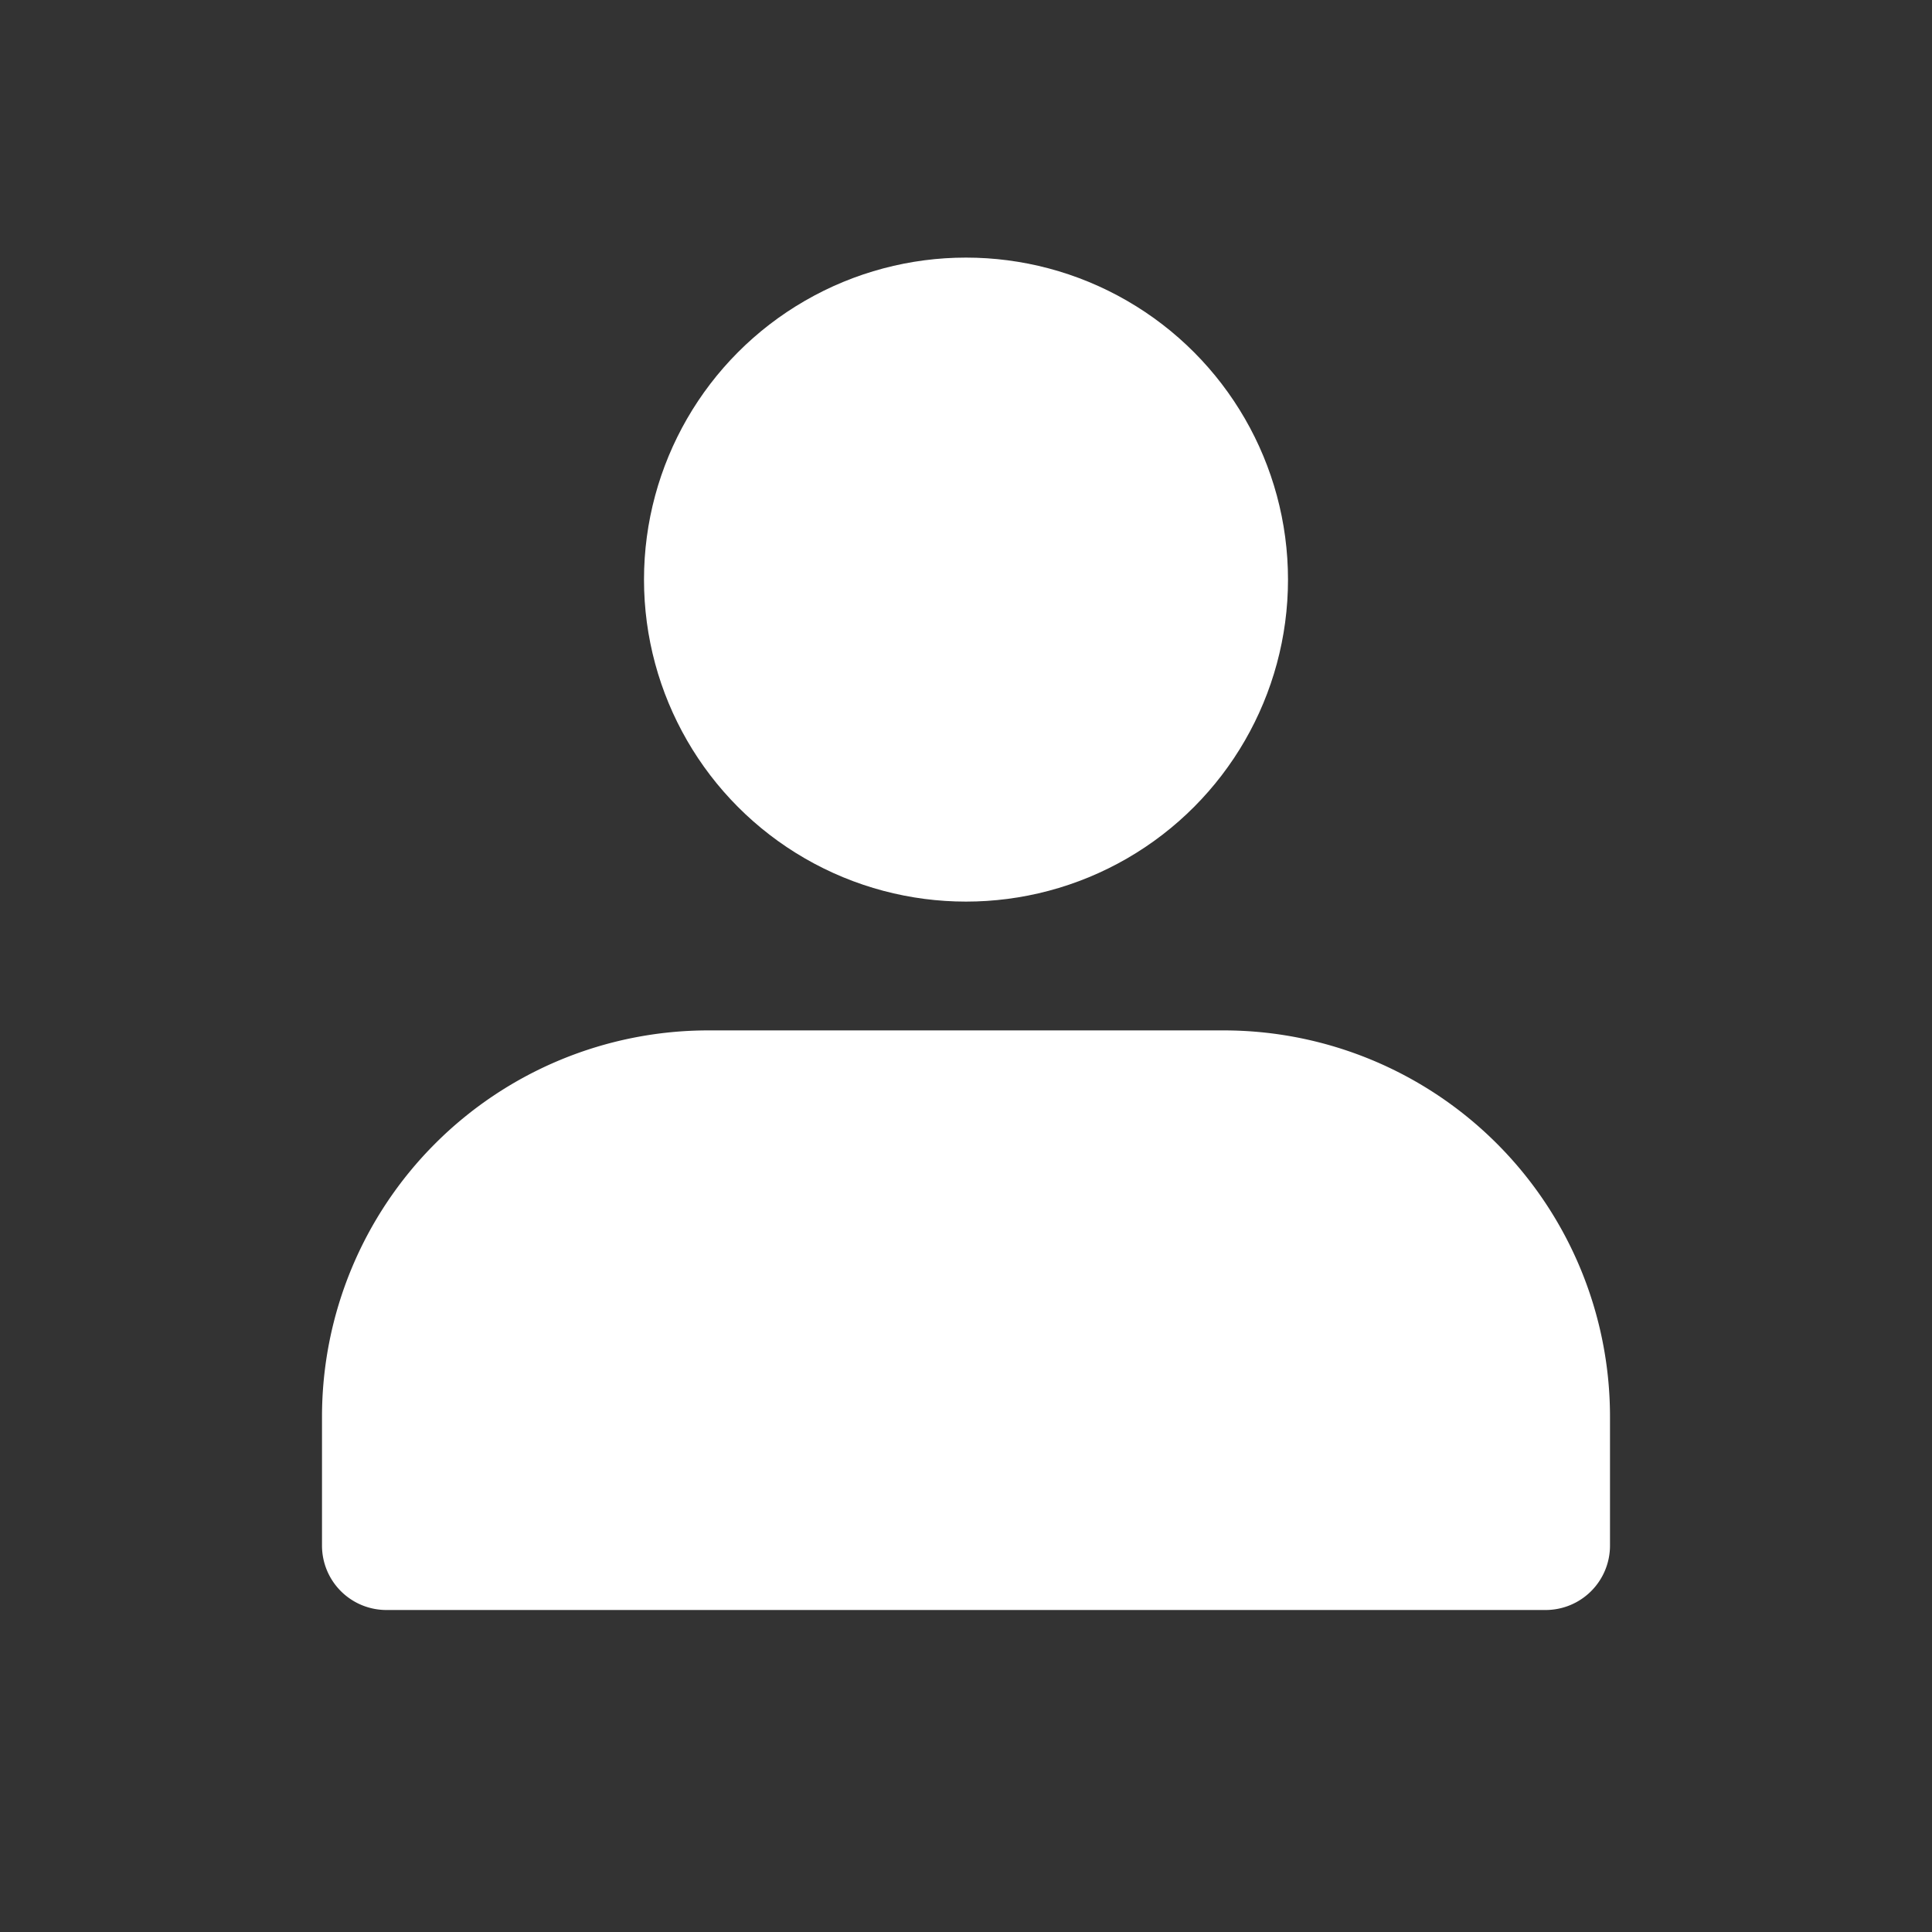 <svg viewBox="0 0 30 30" xmlns="http://www.w3.org/2000/svg"><rect x="0" y="0" width="30" height="30" fill="#333333" stroke="none"/><circle cx="15" cy="9" fill="#ffffff" r="5" class="fill-464646"></circle><path d="M25 22v2a1 1 0 0 1-1 1H6a1 1 0 0 1-1-1v-2a6 6 0 0 1 6-6h8a6 6 0 0 1 6 6Z" fill="#ffffff" class="fill-464646"></path></svg>